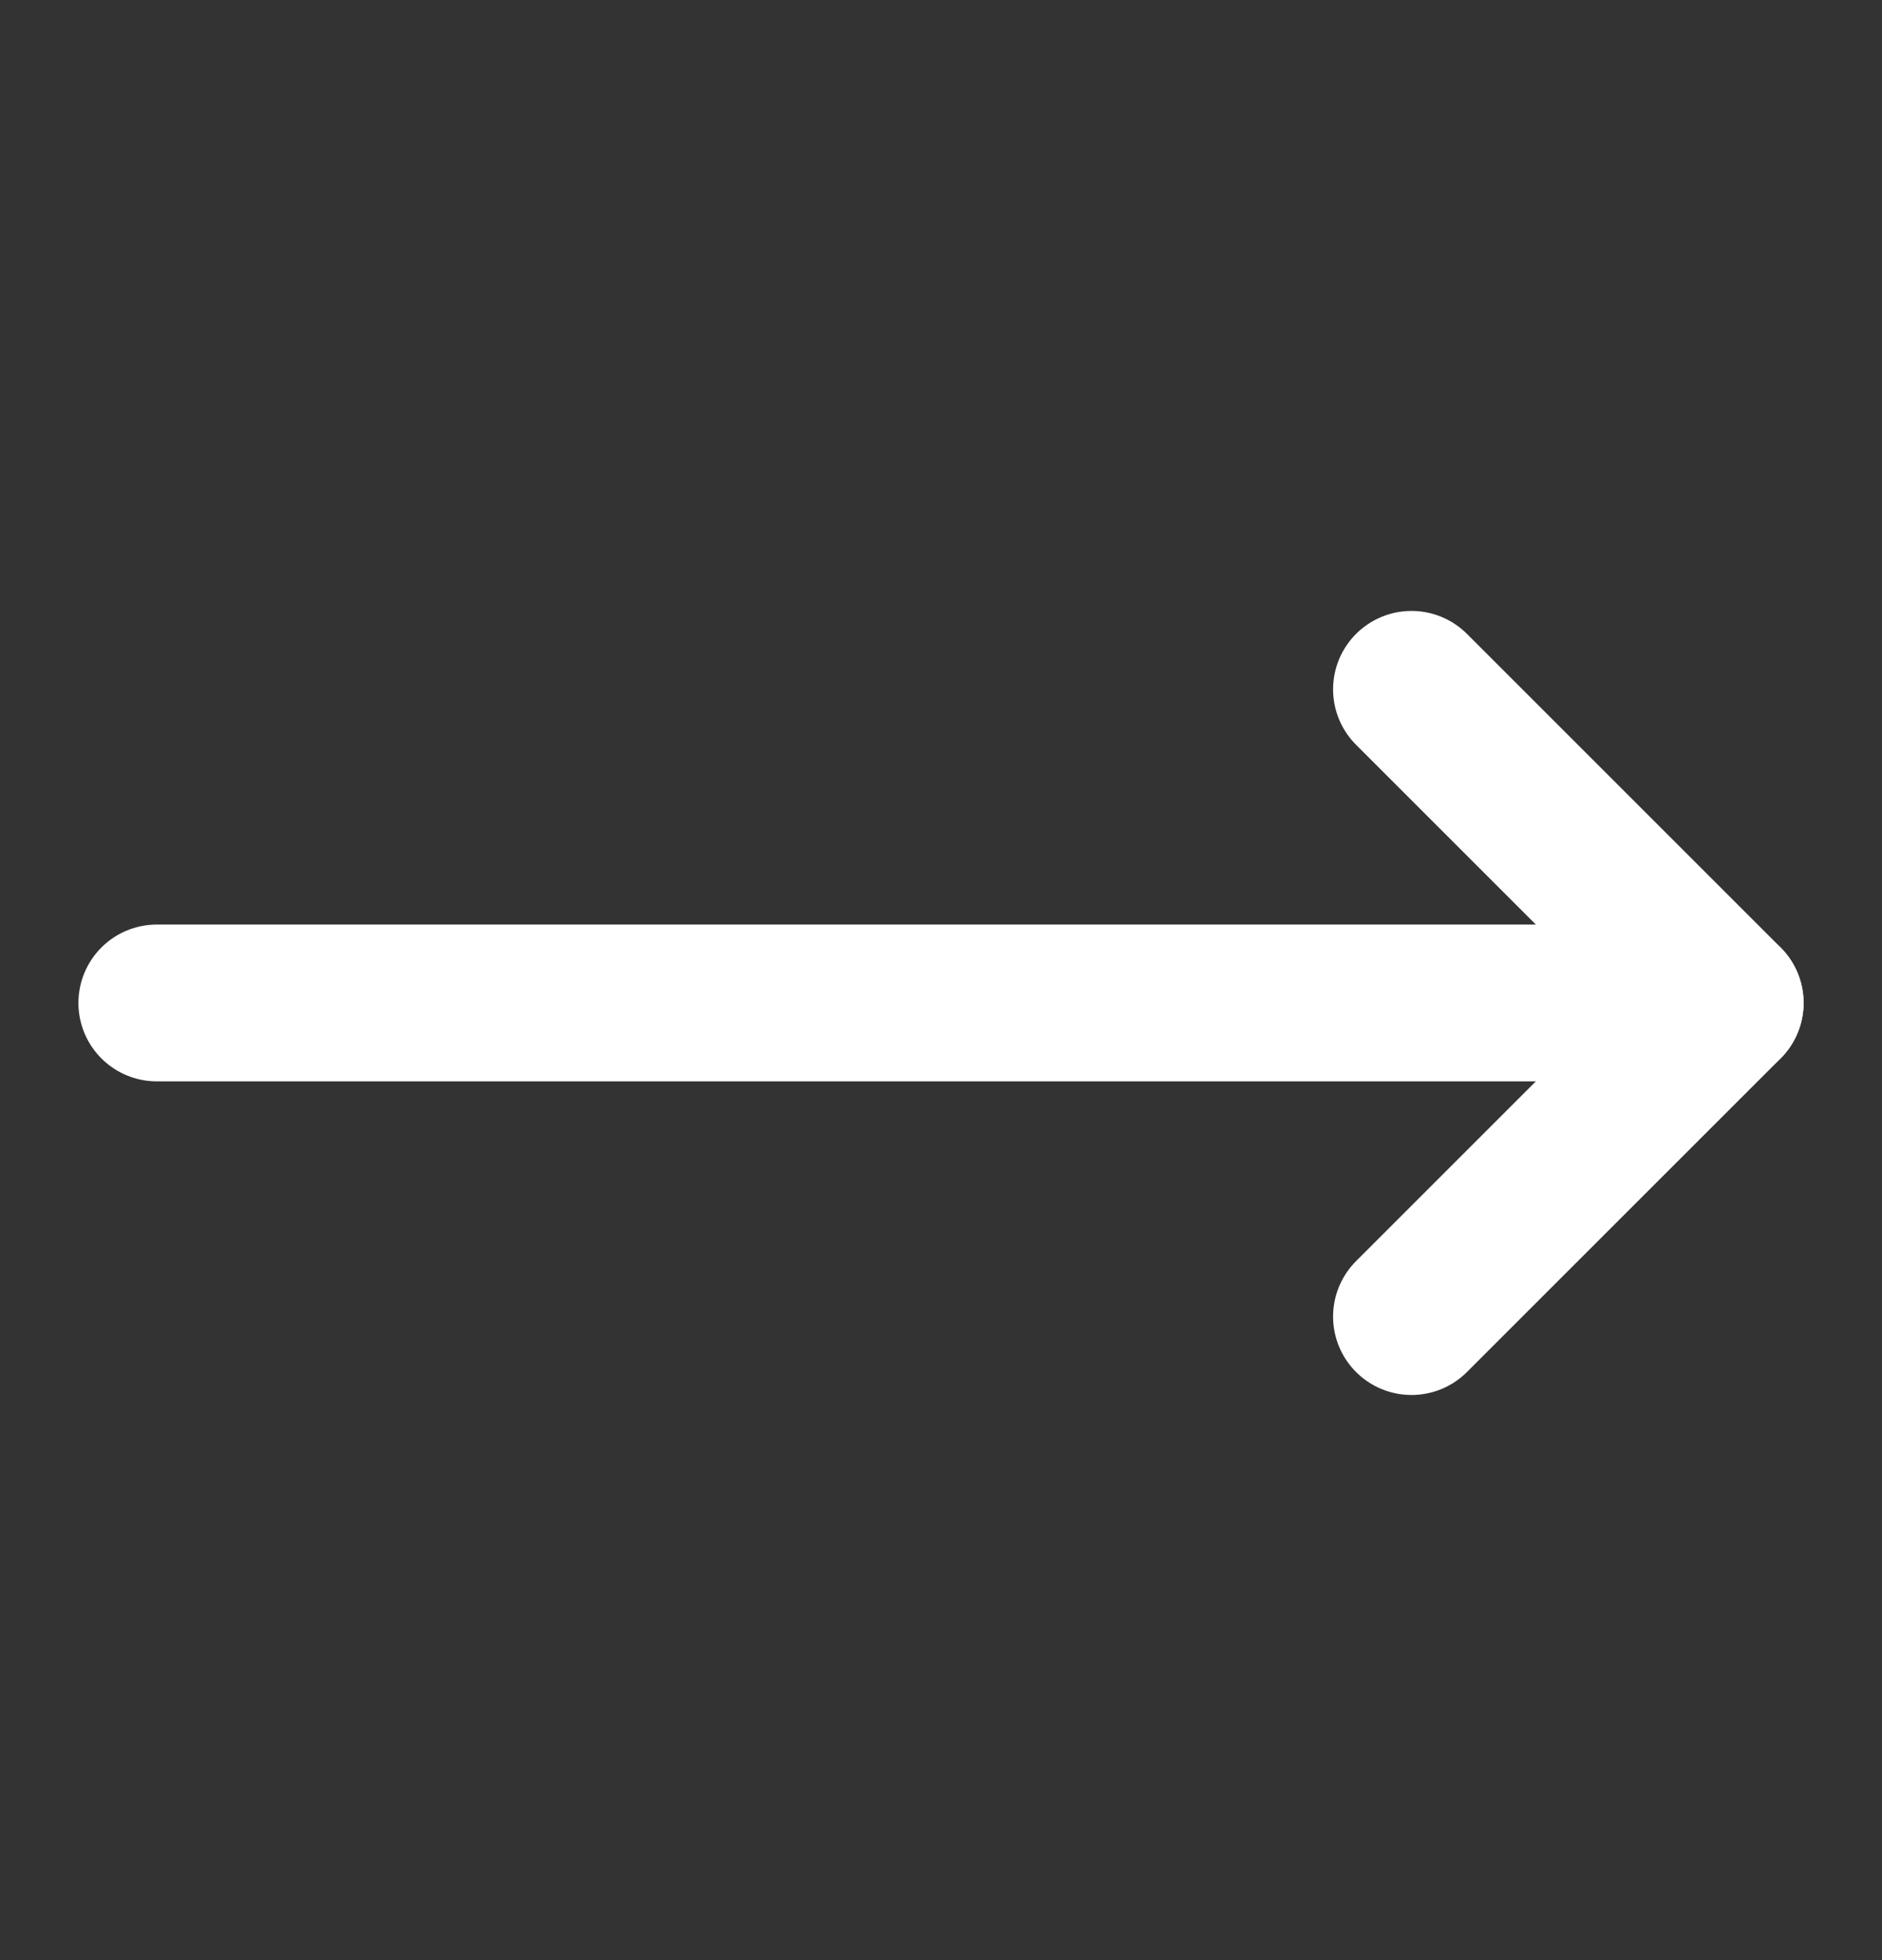 <svg width="24" height="25" viewBox="0 0 24 25" fill="none" xmlns="http://www.w3.org/2000/svg">
<rect x="0" y="0" width="24" height="25" fill="#333333" stroke="none"/>
<path d="M18 8.792L22 12.792L18 16.792" stroke="white" stroke-width="2" stroke-linecap="round" stroke-linejoin="round"/>
<path d="M2 12.792H22" stroke="white" stroke-width="2" stroke-linecap="round" stroke-linejoin="round"/>
</svg>

